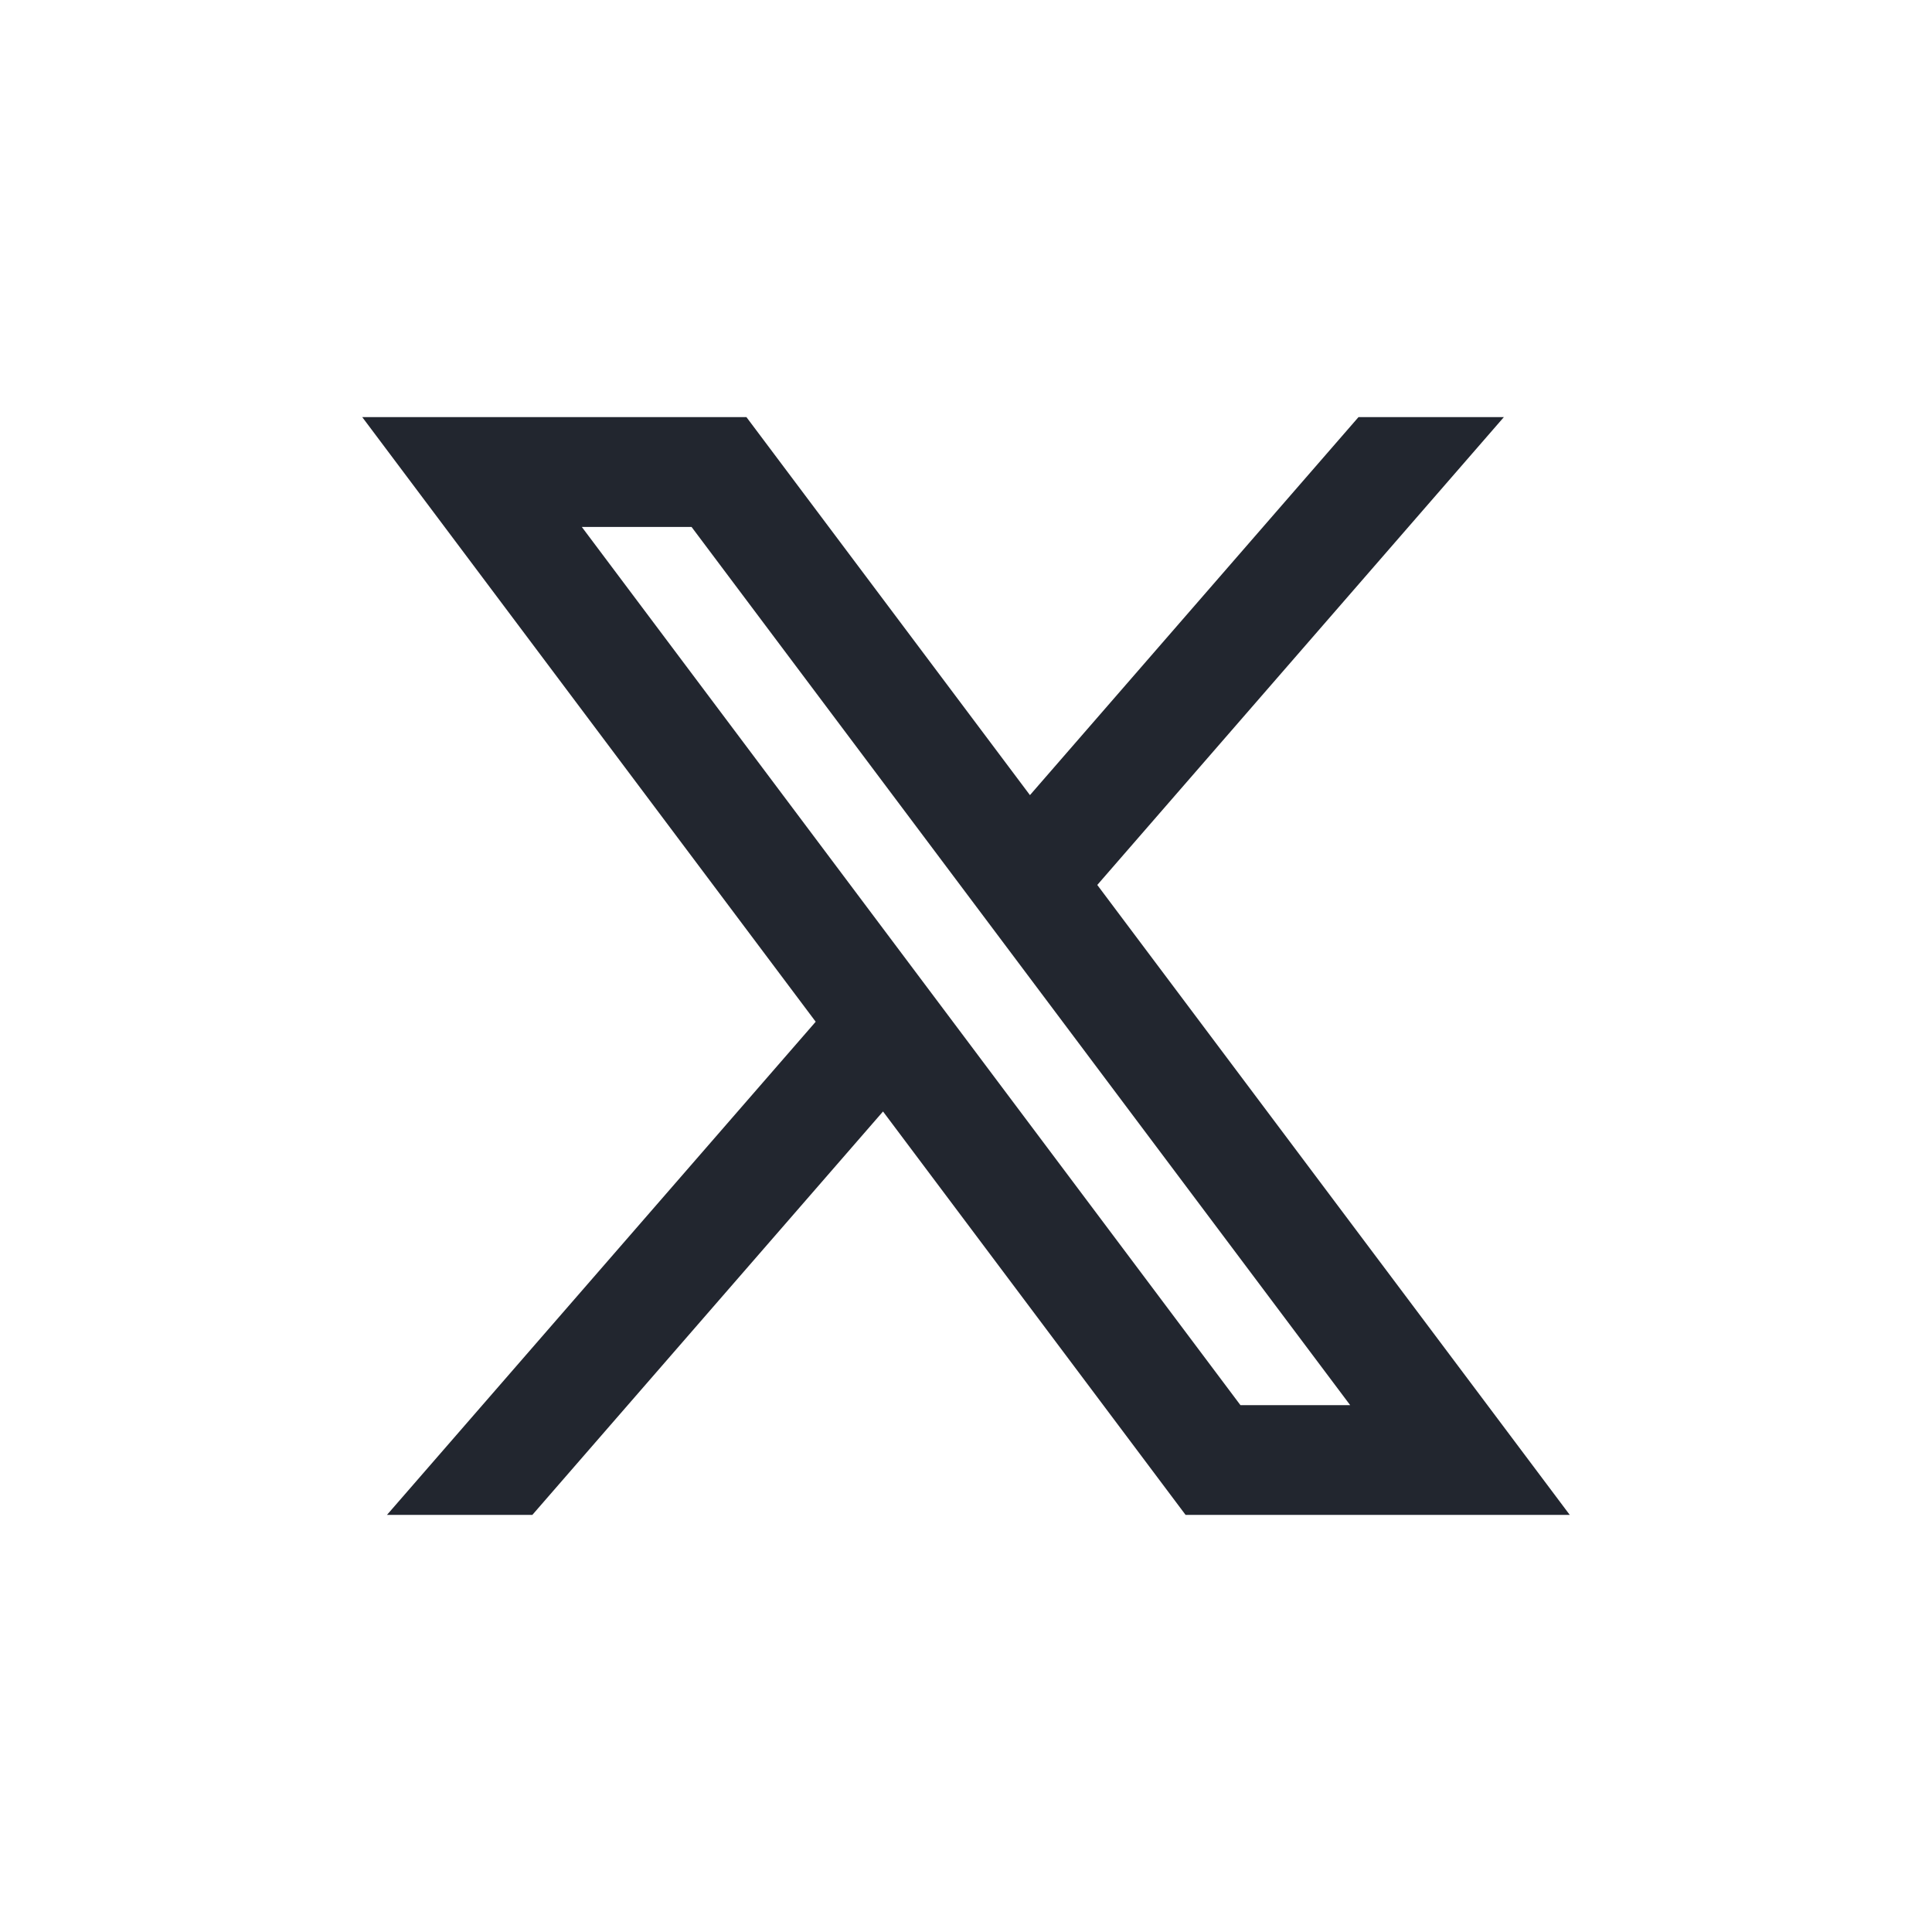 <svg width="20" height="20" viewBox="0 0 20 20" fill="none" xmlns="http://www.w3.org/2000/svg">
<path d="M7.727 4.318H3.75L8.444 10.577L4.006 15.682H5.511L9.141 11.506L12.273 15.682H16.25L11.359 9.161L15.568 4.318H14.063L10.662 8.231L7.727 4.318ZM12.841 14.546L6.023 5.455H7.159L13.977 14.546H12.841Z" fill="#22262F"/>
</svg>
